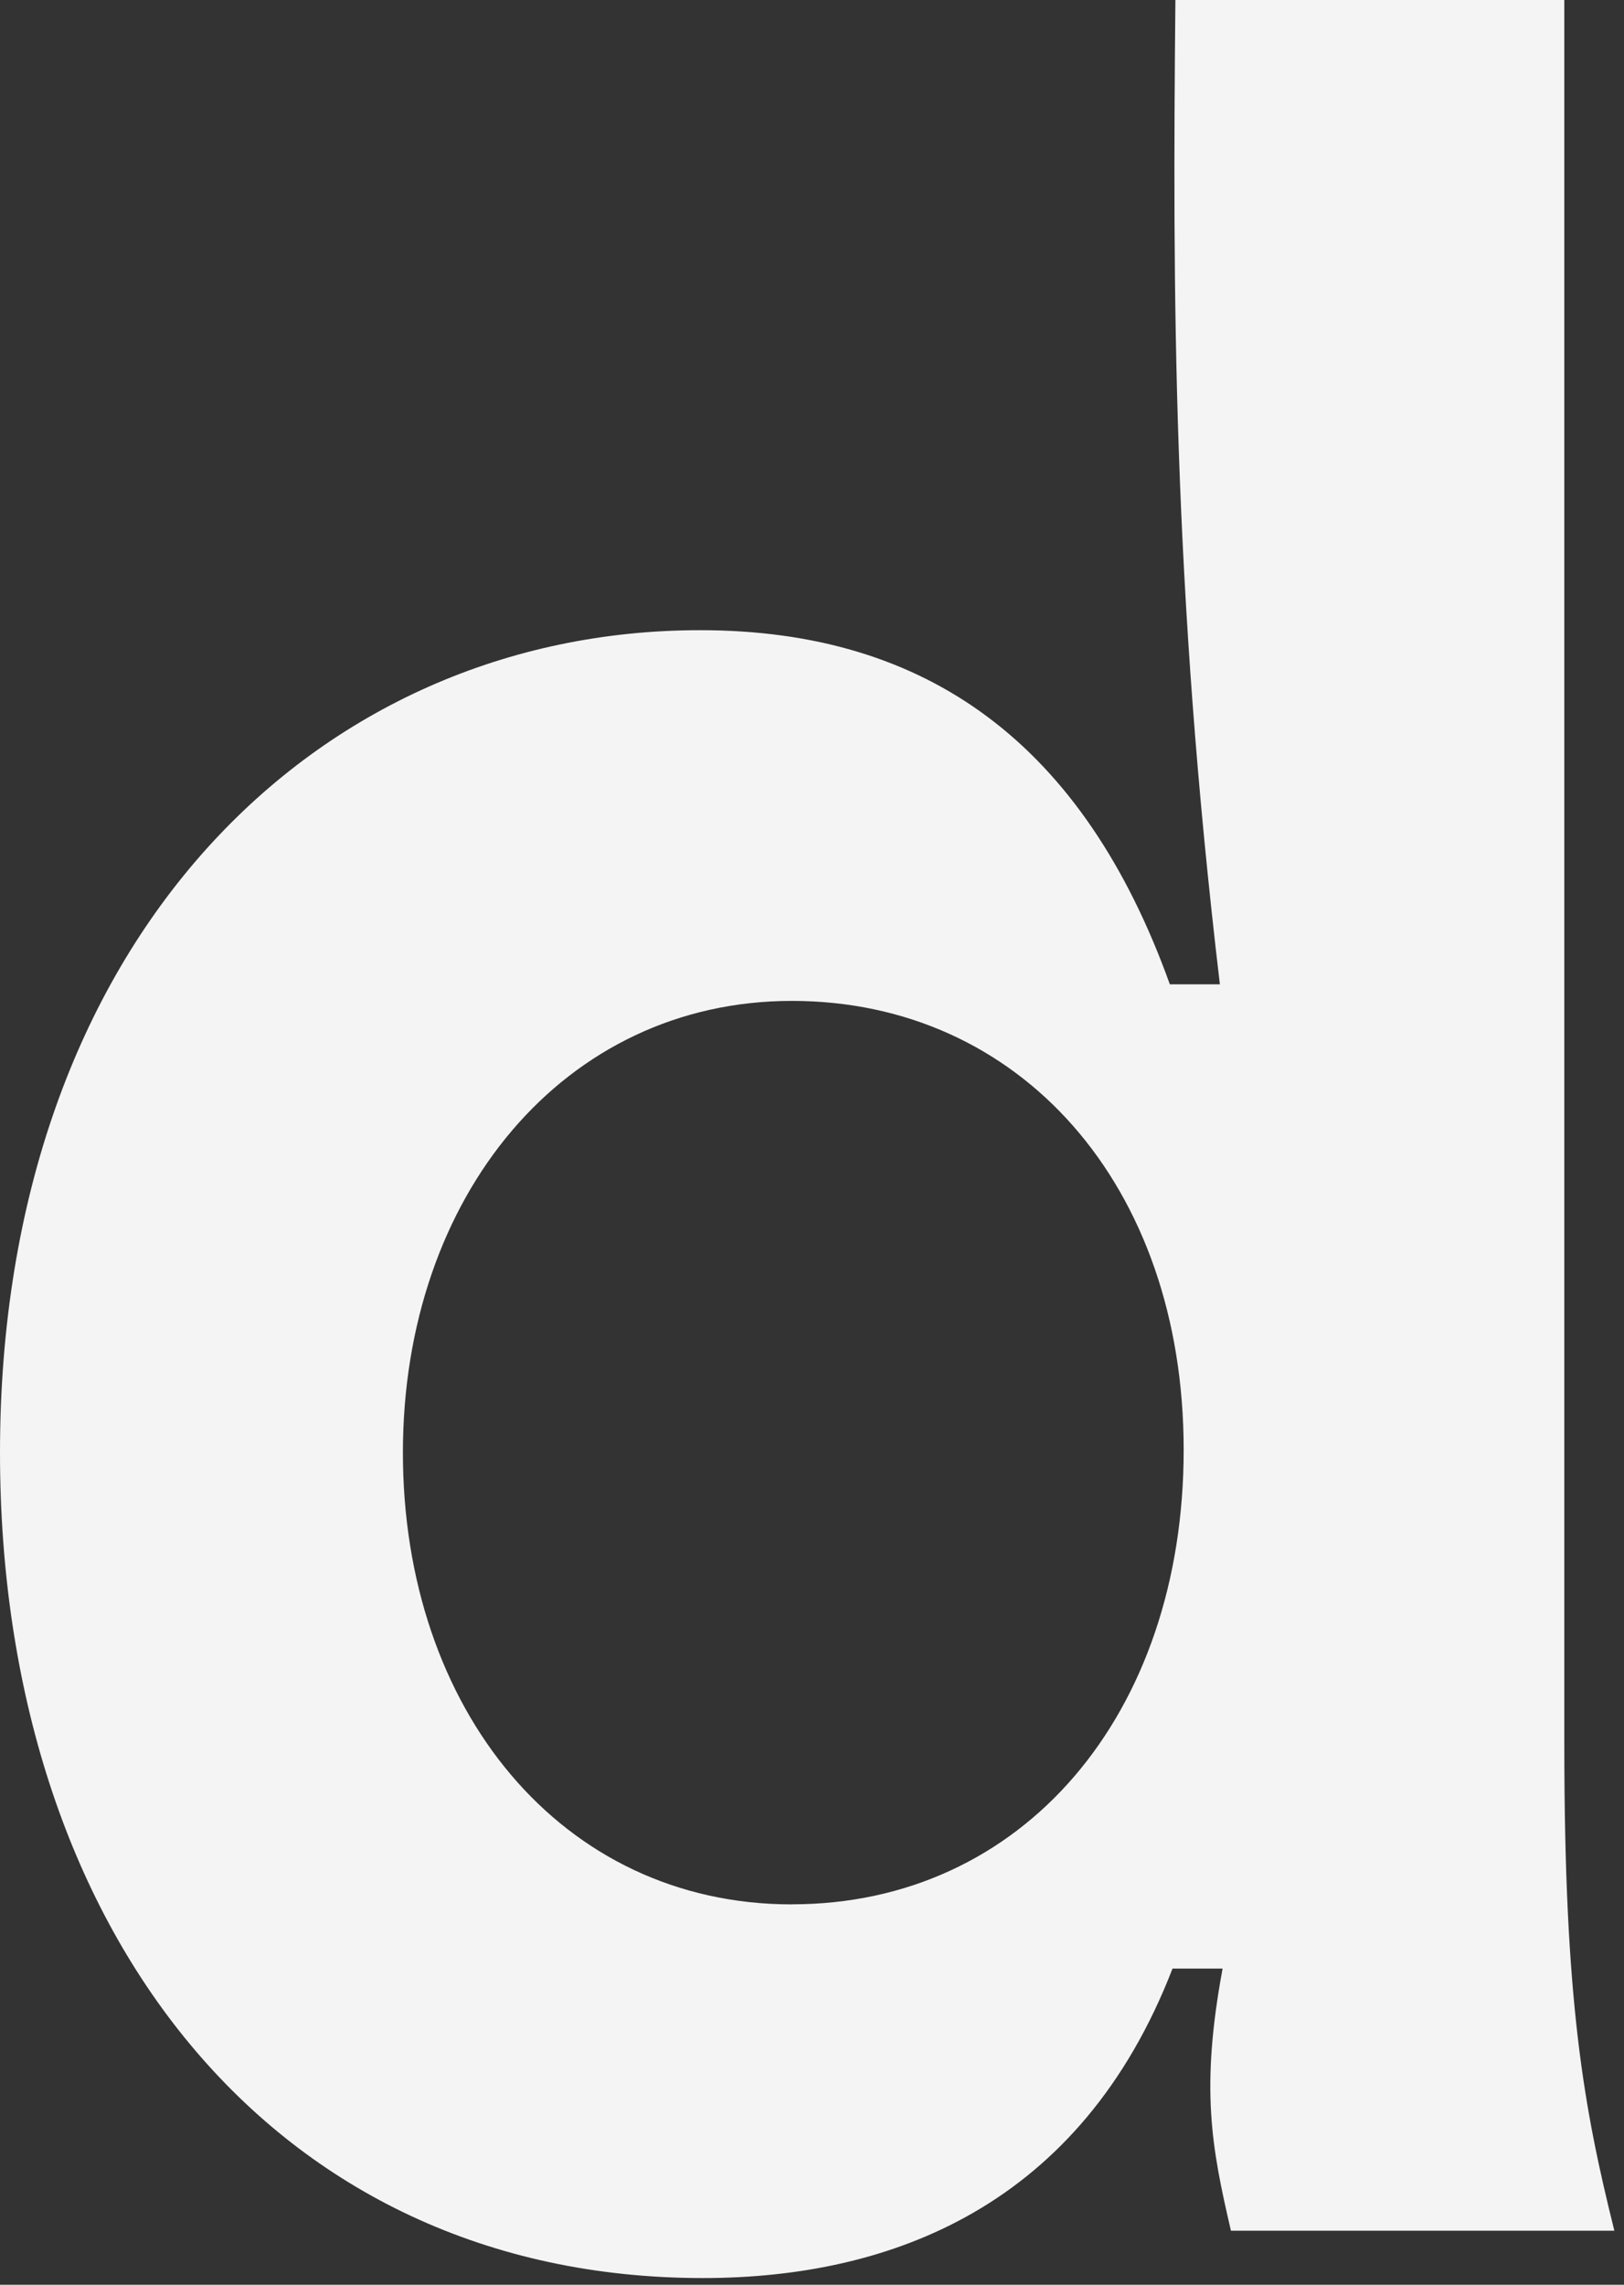 <?xml version="1.0" encoding="utf-8"?>
<svg xmlns="http://www.w3.org/2000/svg" fill="none" height="100%" overflow="visible" preserveAspectRatio="none" style="display: block;" viewBox="0 0 64 90" width="100%">
<rect x="0" y="0" width="64" height="90" fill="#333333" stroke="none"/>
<path d="M61.651 0H46.321C46.211 11.533 46.211 23.066 48.074 38.773H46.102C42.706 29.328 36.576 24.824 27.596 24.824C12.482 24.821 0 37.015 0 57.225C0 76.007 10.73 89.736 27.702 89.736C35.149 89.736 42.596 86.88 46.208 77.545H48.181C47.306 82.269 47.742 84.575 48.51 87.871H63.62C62.416 83.037 61.648 78.863 61.648 68.758V0H61.651ZM31.208 75.017C22.118 75.017 15.878 67.327 15.878 57.222C15.878 47.117 22.231 39.427 31.208 39.427C40.185 39.427 46.647 46.676 46.647 57.112C46.647 67.547 40.295 75.014 31.208 75.014V75.017Z" fill="#F4F4F4" id="Vector"/>
</svg>
